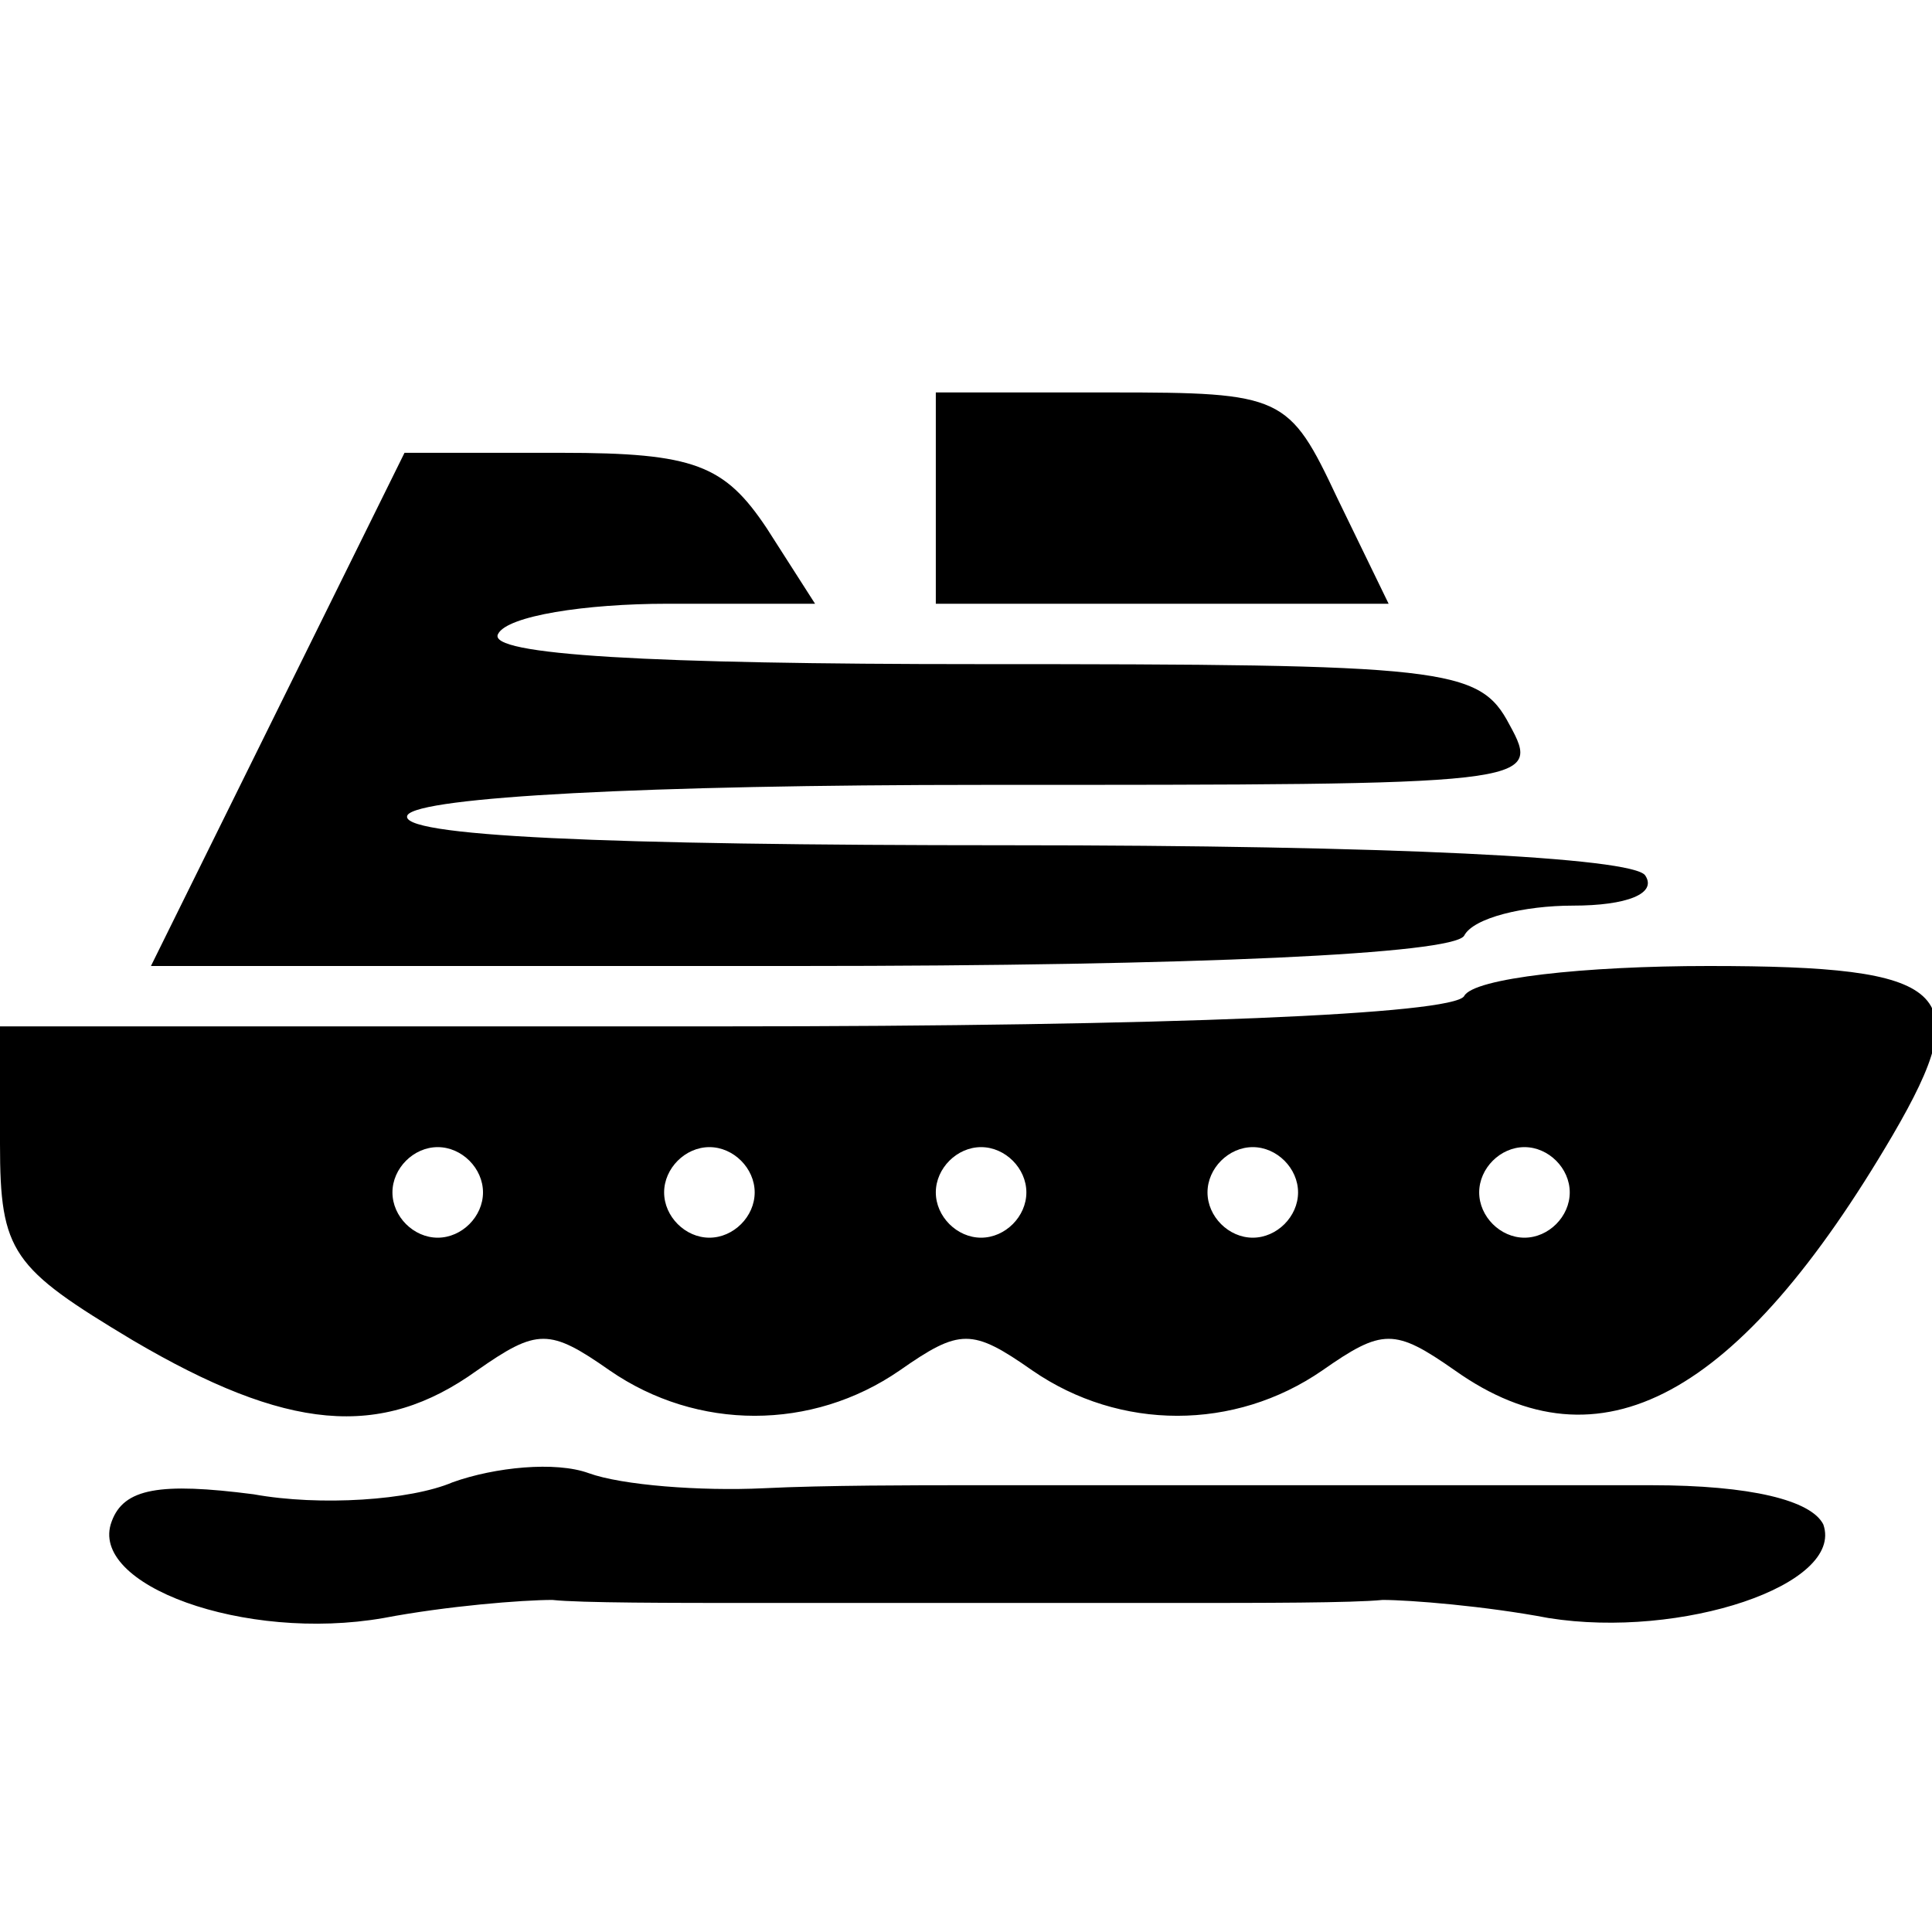 <?xml version="1.0" encoding="UTF-8" standalone="no"?>
<svg xmlns="http://www.w3.org/2000/svg" version="1.0" width="64pt" height="64pt" viewBox="0 0 64 64" preserveAspectRatio="xMidYMid meet">
  <g transform="translate(0,64) scale(0.1,-0.1)" fill="#000000" stroke="none">
    <path d="M310 475 l0 -35 75 0 75 0 -17 35 c-16 34 -18 35 -75 35 l-58 0 0 -35z"></path>
    <path d="M92 405 l-42 -85 214 0 c133 0 217 4 221 10 3 6 20 10 36 10 18 0 28 4 24 10 -4 6 -85 10 -211 10 -134 0 -203 3 -199 10 4 6 79 10 191 10 182 0 185 0 174 20 -10 19 -21 20 -176 20 -108 0 -163 3 -159 10 3 6 29 10 56 10 l49 0 -16 25 c-14 21 -24 25 -68 25 l-52 0 -42 -85z"></path>
    <path d="M485 310 c-4 -6 -97 -10 -246 -10 l-239 0 0 -39 c0 -36 4 -41 44 -65 51 -30 82 -33 114 -10 20 14 24 14 44 0 29 -20 67 -20 96 0 20 14 24 14 44 0 29 -20 67 -20 96 0 20 14 24 14 44 0 48 -34 94 -9 145 78 28 48 19 56 -61 56 -41 0 -78 -4 -81 -10z m-325 -65 c0 -8 -7 -15 -15 -15 -8 0 -15 7 -15 15 0 8 7 15 15 15 8 0 15 -7 15 -15z m90 0 c0 -8 -7 -15 -15 -15 -8 0 -15 7 -15 15 0 8 7 15 15 15 8 0 15 -7 15 -15z m90 0 c0 -8 -7 -15 -15 -15 -8 0 -15 7 -15 15 0 8 7 15 15 15 8 0 15 -7 15 -15z m90 0 c0 -8 -7 -15 -15 -15 -8 0 -15 7 -15 15 0 8 7 15 15 15 8 0 15 -7 15 -15z m90 0 c0 -8 -7 -15 -15 -15 -8 0 -15 7 -15 15 0 8 7 15 15 15 8 0 15 -7 15 -15z"></path>
    <path d="M150 149 c-14 -6 -44 -8 -66 -4 -31 4 -43 2 -47 -9 -8 -21 44 -40 90 -32 21 4 46 6 56 6 9 -1 40 -1 67 -1 28 0 59 0 70 0 11 0 43 0 70 0 28 0 58 0 68 1 9 0 34 -2 55 -6 44 -7 98 11 91 31 -4 8 -24 13 -57 13 -29 0 -67 0 -84 0 -18 0 -51 0 -73 0 -22 0 -53 0 -70 0 -16 0 -47 0 -67 -1 -21 -1 -47 1 -58 5 -11 4 -31 2 -45 -3z"></path>
  </g>
</svg>
